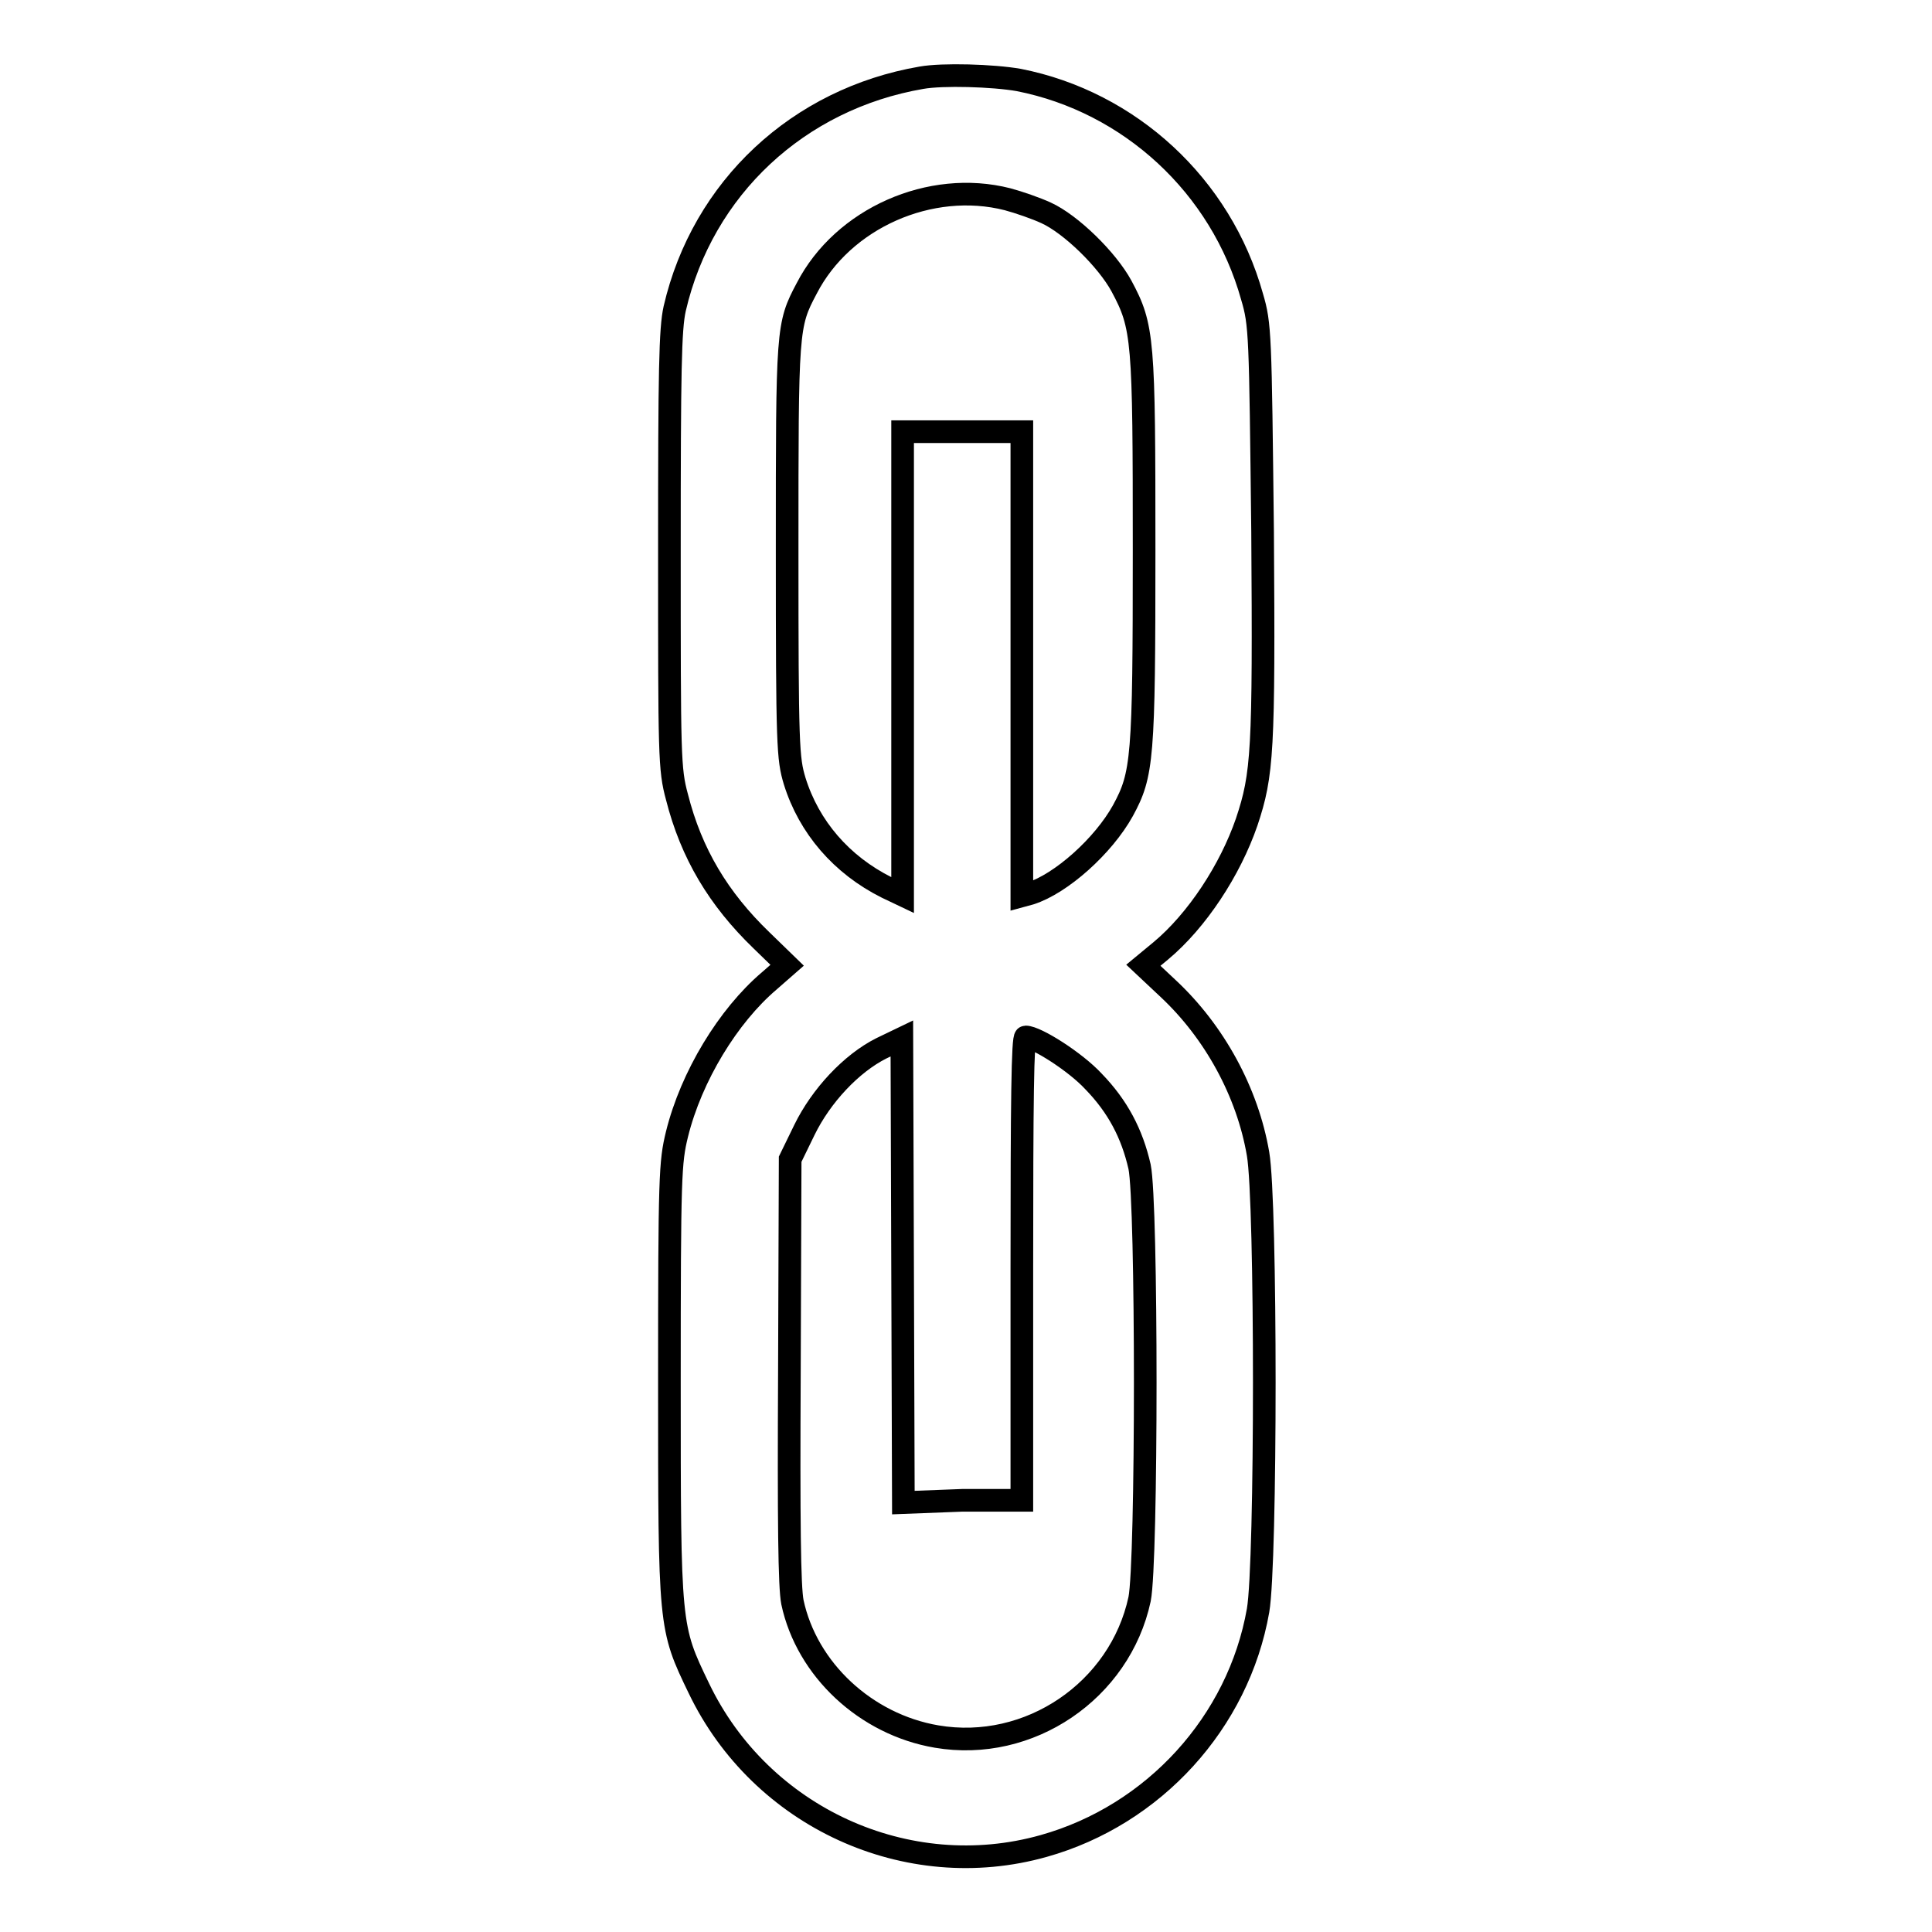 <?xml version="1.0" encoding="utf-8"?>
<!-- Svg Vector Icons : http://www.onlinewebfonts.com/icon -->
<!DOCTYPE svg PUBLIC "-//W3C//DTD SVG 1.1//EN" "http://www.w3.org/Graphics/SVG/1.1/DTD/svg11.dtd">
<svg version="1.1" xmlns="http://www.w3.org/2000/svg" xmlns:xlink="http://www.w3.org/1999/xlink" x="0px" y="0px" viewBox="0 0 256 256" enable-background="new 0 0 256 256" xml:space="preserve">
<g><g><g><path stroke-width="3" fill-opacity="0" stroke="#000000"  d="M122.1,10.3c-16.3,2.8-29,14.6-32.7,30.6c-0.6,2.7-0.7,8.1-0.7,32c0,27.4,0,29,1,32.7c1.9,7.5,5.5,13.5,11.2,19l3.4,3.3l-2.4,2.1c-5.4,4.6-10.3,12.6-12.2,20.3c-0.9,3.7-1,5.4-1,32.8c0,32.6,0,32.5,3.9,40.6c8.2,17.1,27.6,26,45.7,20.9c14.6-4.1,25.8-16.4,28.4-31.2c1.1-6.3,1.1-54.2,0-60.5c-1.4-8.2-5.8-16.2-11.9-21.9l-3.3-3.1l2.3-1.9c4.8-4,9.2-10.7,11.4-17.1c2.1-6.3,2.3-9.3,2.1-38.4C167,44.2,167,43,165.9,39.3c-4.1-14.7-16.2-25.8-30.9-28.7C131.6,10,124.9,9.8,122.1,10.3z M133.5,26.4c1.5,0.4,3.8,1.2,5.1,1.8c3.3,1.5,8.1,6.2,10,9.7c2.9,5.4,3,7,3,35c0,27.7-0.2,29.7-2.8,34.5c-2.6,4.7-8.2,9.7-12.3,11l-1.1,0.3V88V57.2h-7.9h-7.9v30.7v30.7l-2.1-1c-6-3-10.3-8-12.2-14.1c-0.9-3-1-4.5-1-30.6c0-29.4,0-29.8,2.6-34.7C111.7,28.9,123.3,23.8,133.5,26.4z M127.5,198.8h7.9v-30.7c0-22.2,0.1-30.7,0.5-30.7c1.4,0,6.6,3.3,9,5.9c3.2,3.3,5.1,6.9,6.1,11.3c1,4.8,1,52.4,0,57.3c-2.6,12.1-14.6,20.3-26.9,18.2c-9.4-1.6-17.2-8.9-19.1-17.8c-0.4-2-0.5-10.6-0.4-30.7l0.1-28l1.9-3.9c2.2-4.5,6.2-8.8,10.2-10.8l2.7-1.3l0.1,30.8l0.1,30.7L127.5,198.8L127.5,198.8z"/></g></g></g>
</svg>